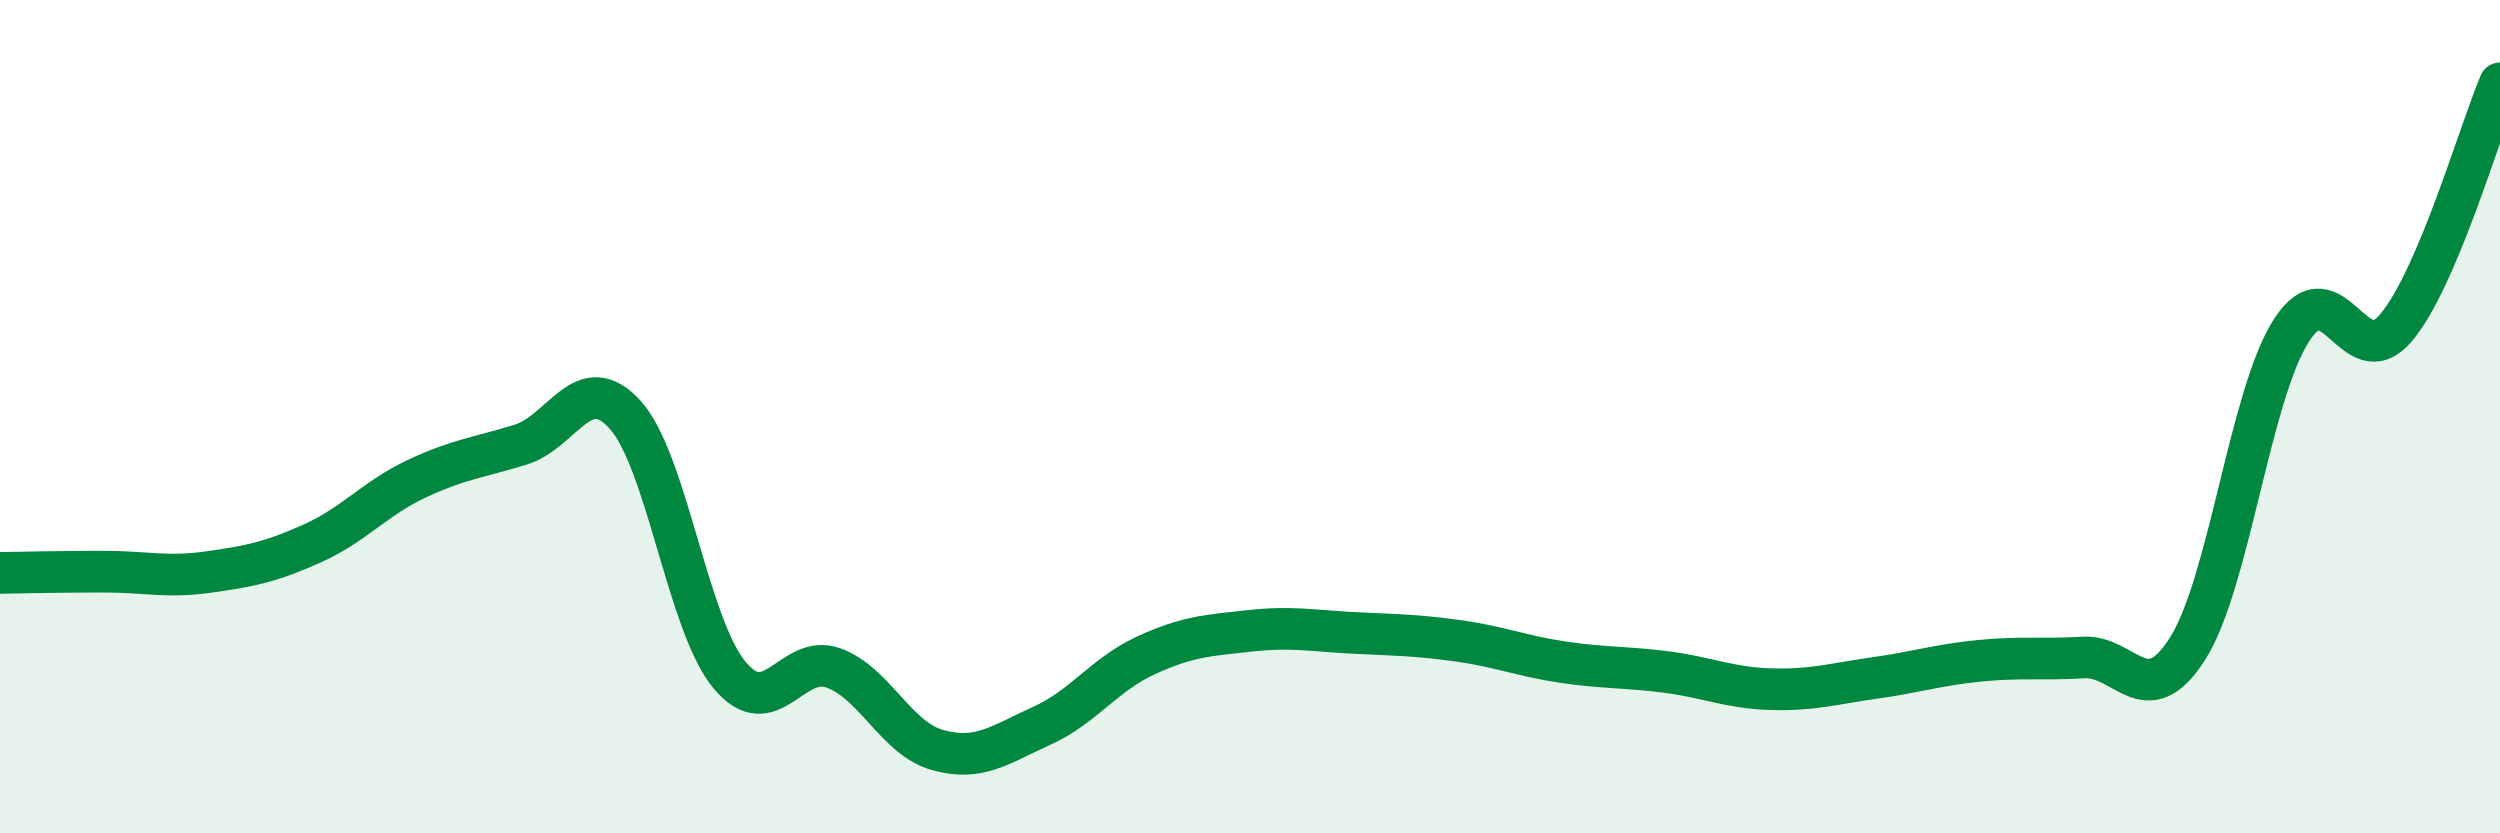 
    <svg width="60" height="20" viewBox="0 0 60 20" xmlns="http://www.w3.org/2000/svg">
      <path
        d="M 0,13.75 C 0.5,13.74 1.5,13.72 2.5,13.72 C 3.5,13.72 4,13.87 5,13.73 C 6,13.59 6.5,13.49 7.5,13.04 C 8.5,12.59 9,11.96 10,11.49 C 11,11.02 11.5,10.98 12.5,10.67 C 13.5,10.36 14,8.85 15,9.95 C 16,11.05 16.5,14.97 17.5,16.19 C 18.5,17.41 19,15.67 20,16.03 C 21,16.39 21.5,17.72 22.5,18 C 23.5,18.28 24,17.87 25,17.42 C 26,16.97 26.5,16.19 27.5,15.73 C 28.5,15.27 29,15.25 30,15.14 C 31,15.03 31.5,15.14 32.5,15.19 C 33.5,15.24 34,15.24 35,15.38 C 36,15.52 36.5,15.74 37.5,15.89 C 38.5,16.04 39,16 40,16.13 C 41,16.26 41.5,16.51 42.5,16.54 C 43.5,16.57 44,16.41 45,16.27 C 46,16.13 46.5,15.96 47.5,15.86 C 48.5,15.76 49,15.84 50,15.78 C 51,15.72 51.5,17.14 52.5,15.57 C 53.5,14 54,9.46 55,7.92 C 56,6.38 56.5,9.05 57.5,7.87 C 58.5,6.69 59.5,3.17 60,2L60 20L0 20Z"
        fill="#008740"
        opacity="0.1"
        stroke-linecap="round"
        stroke-linejoin="round"
      />
      <path
        d="M 0,13.75 C 0.5,13.74 1.5,13.72 2.5,13.72 C 3.5,13.72 4,13.87 5,13.73 C 6,13.59 6.5,13.49 7.5,13.04 C 8.5,12.59 9,11.96 10,11.49 C 11,11.02 11.5,10.98 12.5,10.67 C 13.5,10.36 14,8.85 15,9.95 C 16,11.05 16.5,14.97 17.5,16.19 C 18.5,17.41 19,15.67 20,16.03 C 21,16.39 21.5,17.72 22.5,18 C 23.5,18.28 24,17.87 25,17.42 C 26,16.97 26.5,16.19 27.5,15.73 C 28.5,15.27 29,15.25 30,15.14 C 31,15.03 31.5,15.14 32.5,15.19 C 33.5,15.24 34,15.24 35,15.38 C 36,15.52 36.5,15.74 37.5,15.89 C 38.5,16.04 39,16 40,16.13 C 41,16.26 41.5,16.51 42.5,16.54 C 43.5,16.57 44,16.41 45,16.27 C 46,16.13 46.5,15.96 47.5,15.86 C 48.5,15.76 49,15.84 50,15.78 C 51,15.72 51.5,17.14 52.5,15.57 C 53.5,14 54,9.46 55,7.92 C 56,6.38 56.5,9.05 57.5,7.87 C 58.5,6.69 59.5,3.17 60,2"
        stroke="#008740"
        stroke-width="1"
        fill="none"
        stroke-linecap="round"
        stroke-linejoin="round"
      />
    </svg>
  